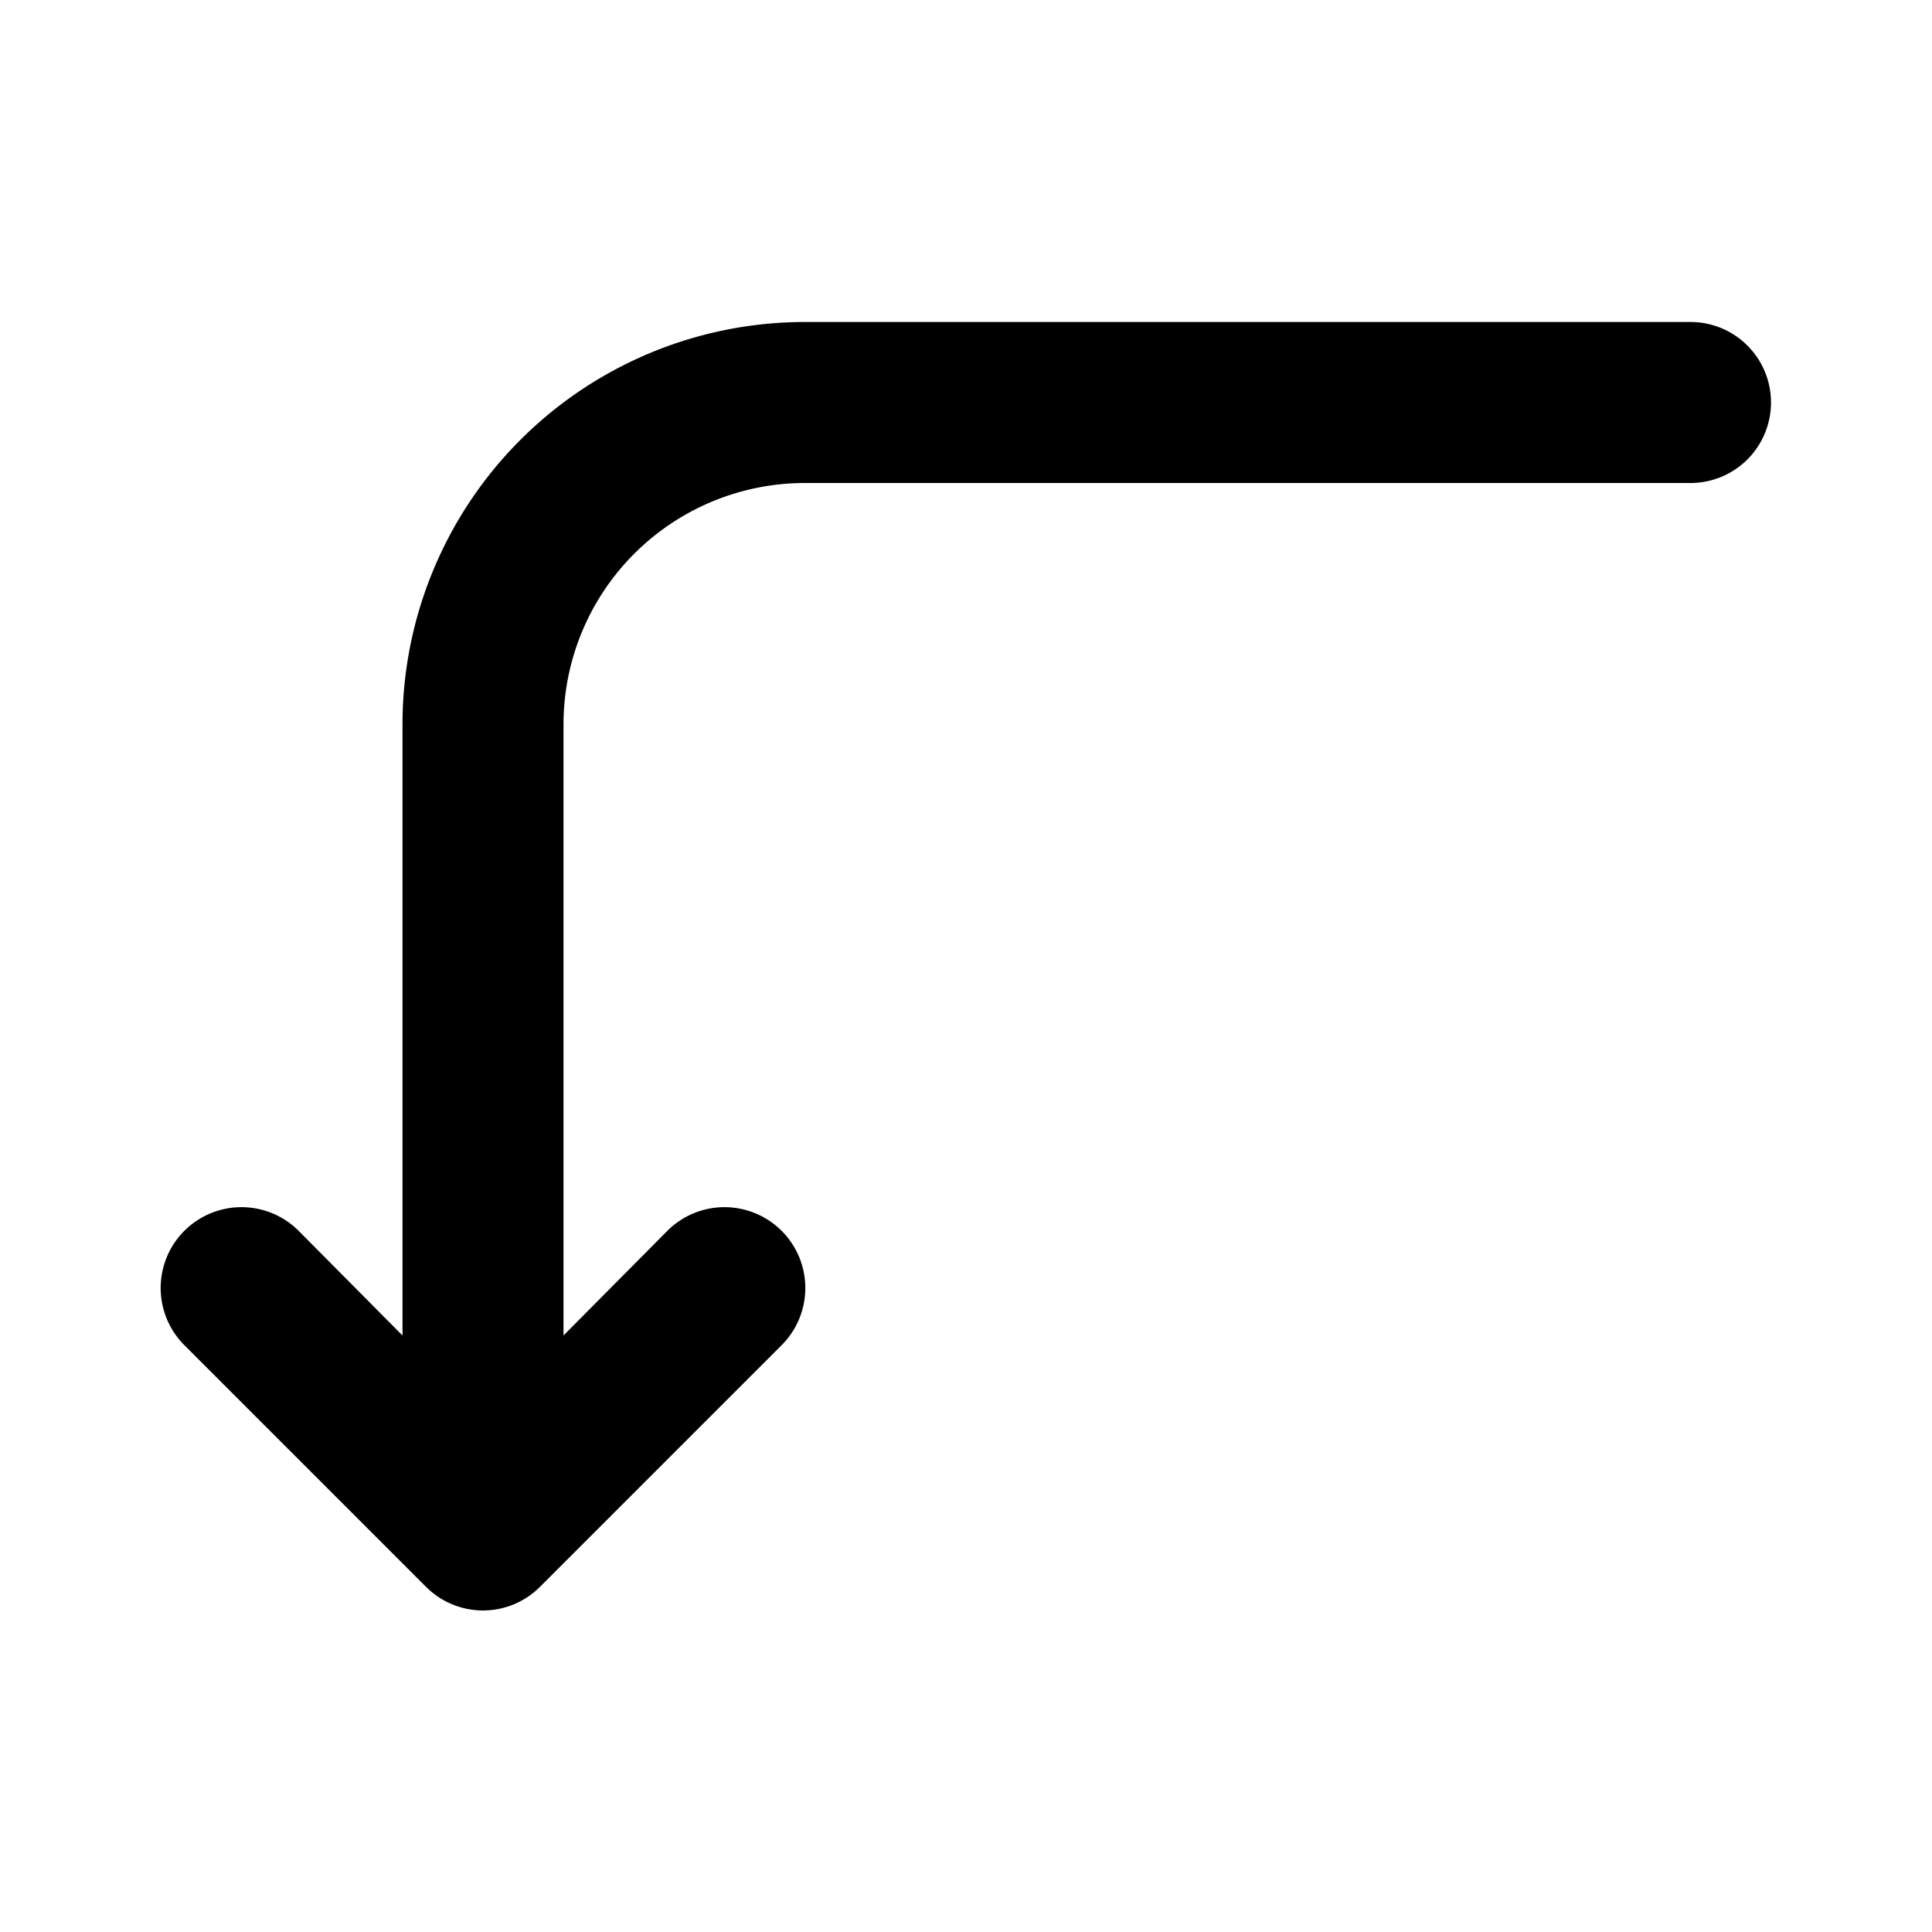 <?xml version="1.0" encoding="utf-8"?><!-- Скачано с сайта svg4.ru / Downloaded from svg4.ru -->
<svg fill="#000000" width="800px" height="800px" viewBox="0 0 24 24" id="turn-down-left-direction-round-3" data-name="Flat Color" xmlns="http://www.w3.org/2000/svg" class="icon flat-color"><path id="primary" d="M21,4H10A5,5,0,0,0,5,9v7.59l-1.29-1.3a1,1,0,0,0-1.42,1.42l3,3a1,1,0,0,0,1.42,0l3-3a1,1,0,0,0-1.42-1.42L7,16.59V9a3,3,0,0,1,3-3H21a1,1,0,0,0,0-2Z" style="fill: rgb(0, 0, 0);"></path></svg>